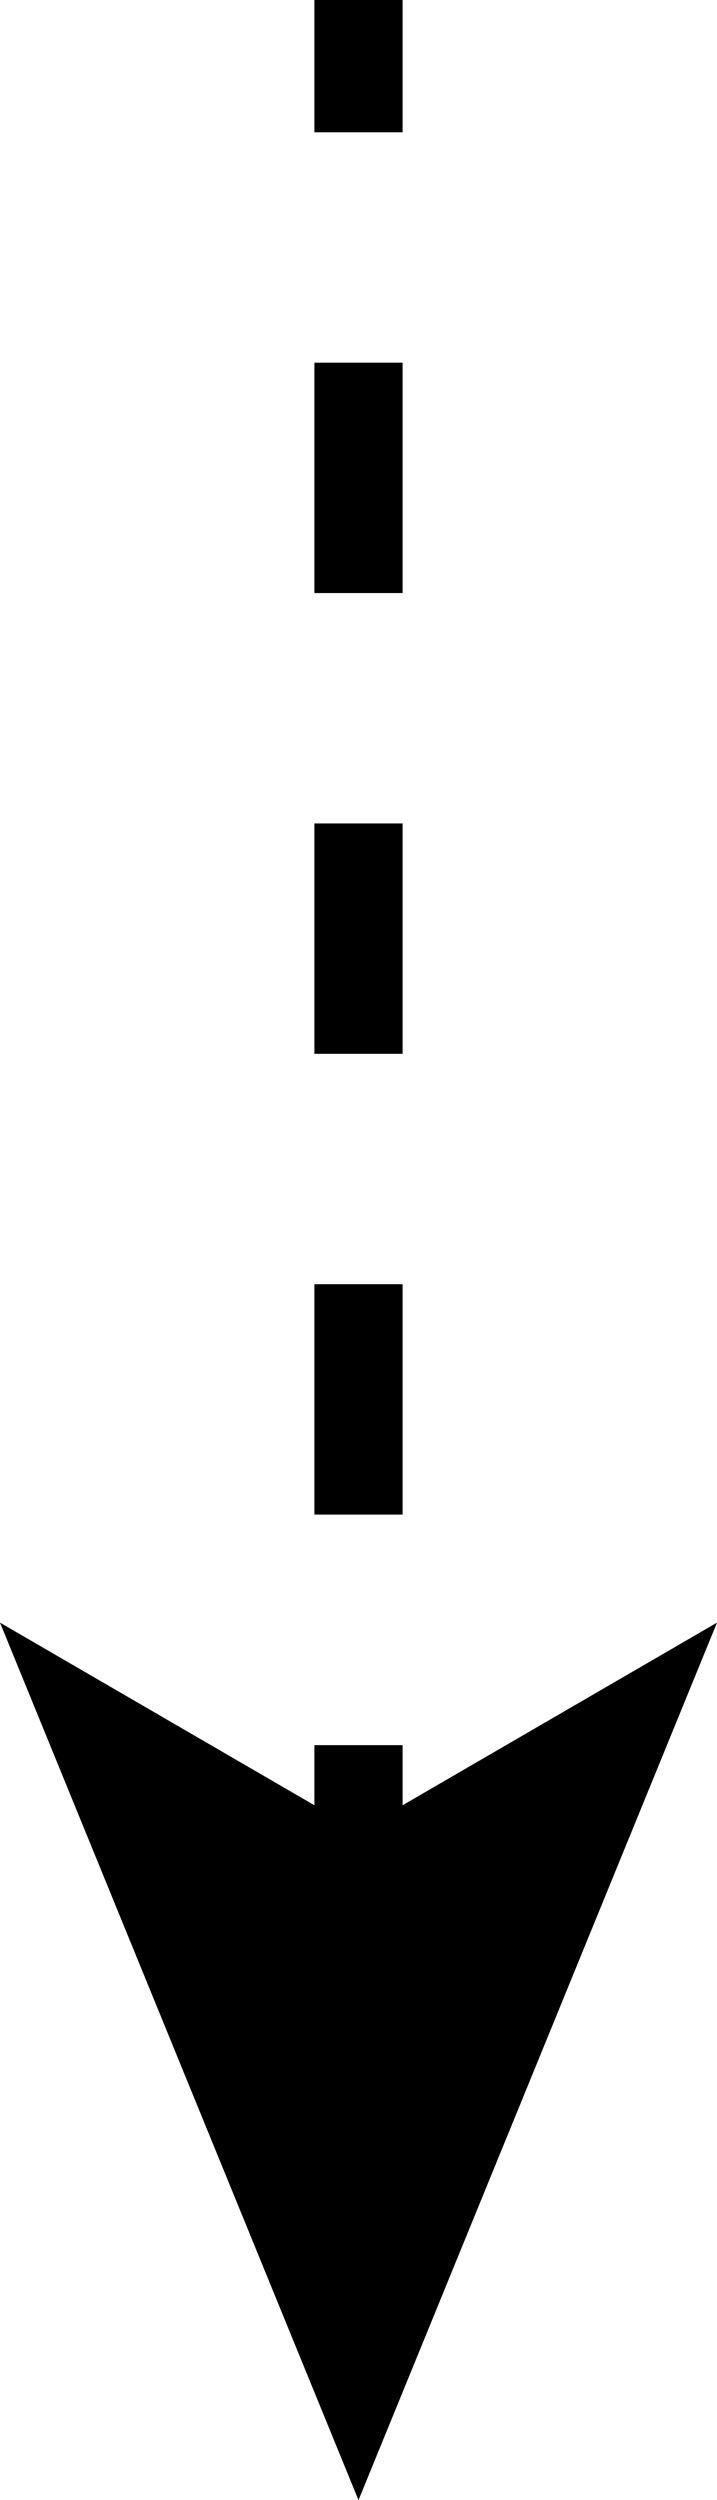 <?xml version="1.0" encoding="UTF-8"?>
<svg id="_レイヤー_1" data-name="レイヤー 1" xmlns="http://www.w3.org/2000/svg" viewBox="0 0 81.3 283.46">
  <defs>
    <style>
      .cls-1, .cls-2 {
        fill: none;
        stroke: #000;
        stroke-miterlimit: 10;
        stroke-width: 10px;
      }

      .cls-2 {
        stroke-dasharray: 0 0 26.12 26.12;
      }
    </style>
  </defs>
  <line class="cls-1" x1="40.65" x2="40.65" y2="15"/>
  <line class="cls-2" x1="40.65" y1="41.12" x2="40.65" y2="184.8"/>
  <line class="cls-1" x1="40.65" y1="197.86" x2="40.65" y2="212.86"/>
  <polygon points="40.65 283.46 0 183.97 40.65 207.58 81.3 183.97 40.65 283.46"/>
</svg>